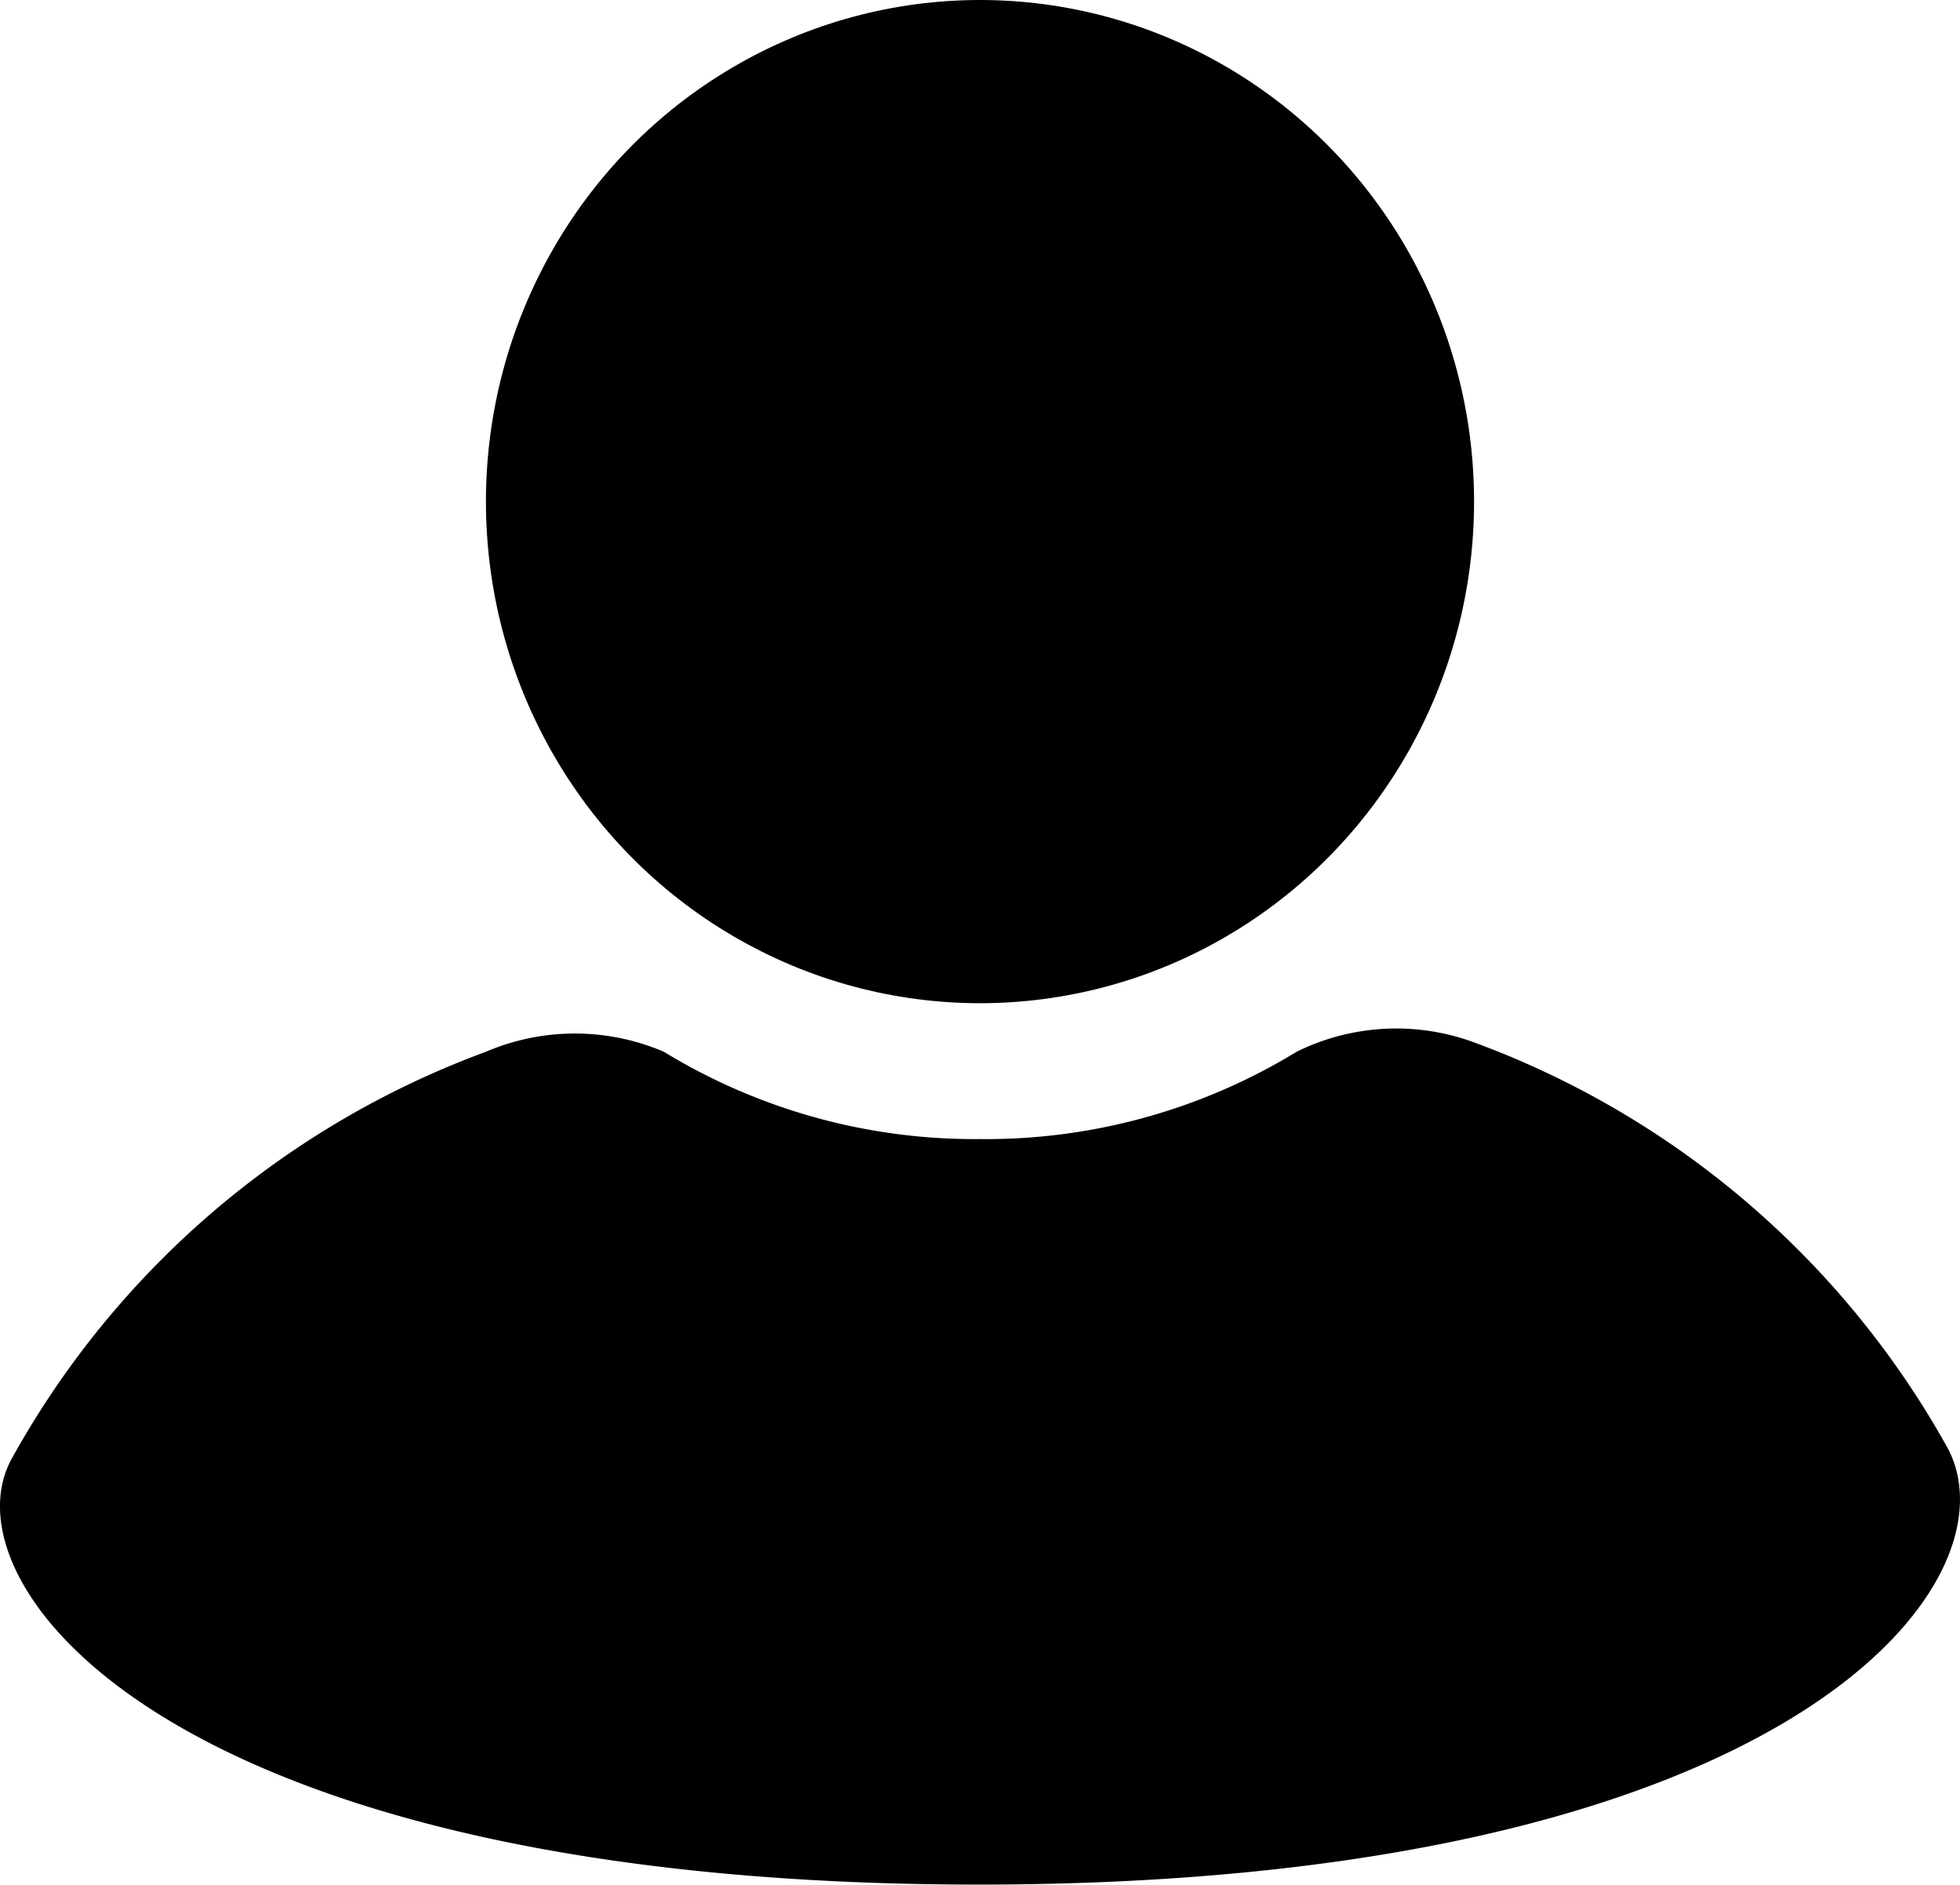 <svg xmlns="http://www.w3.org/2000/svg" width="26" height="25" viewBox="0 0 26 25">
  <g id="Group_6" data-name="Group 6" transform="translate(0 0)">
    <ellipse id="Oval" cx="6.554" cy="6.653" rx="6.554" ry="6.653" transform="translate(6.446 0)"/>
    <path id="Path" d="M25.847,5.584a11.878,11.878,0,0,0-6.292-5.4A2.985,2.985,0,0,0,17.2.308,7.907,7.907,0,0,1,13,1.466,7.907,7.907,0,0,1,8.806.308a3,3,0,0,0-2.36,0,11.878,11.878,0,0,0-6.292,5.4c-.918,1.673,2.127,5.646,12.826,5.646S26.765,7.385,25.847,5.584Z" transform="translate(0 13.642)"/>
  </g>
</svg>
